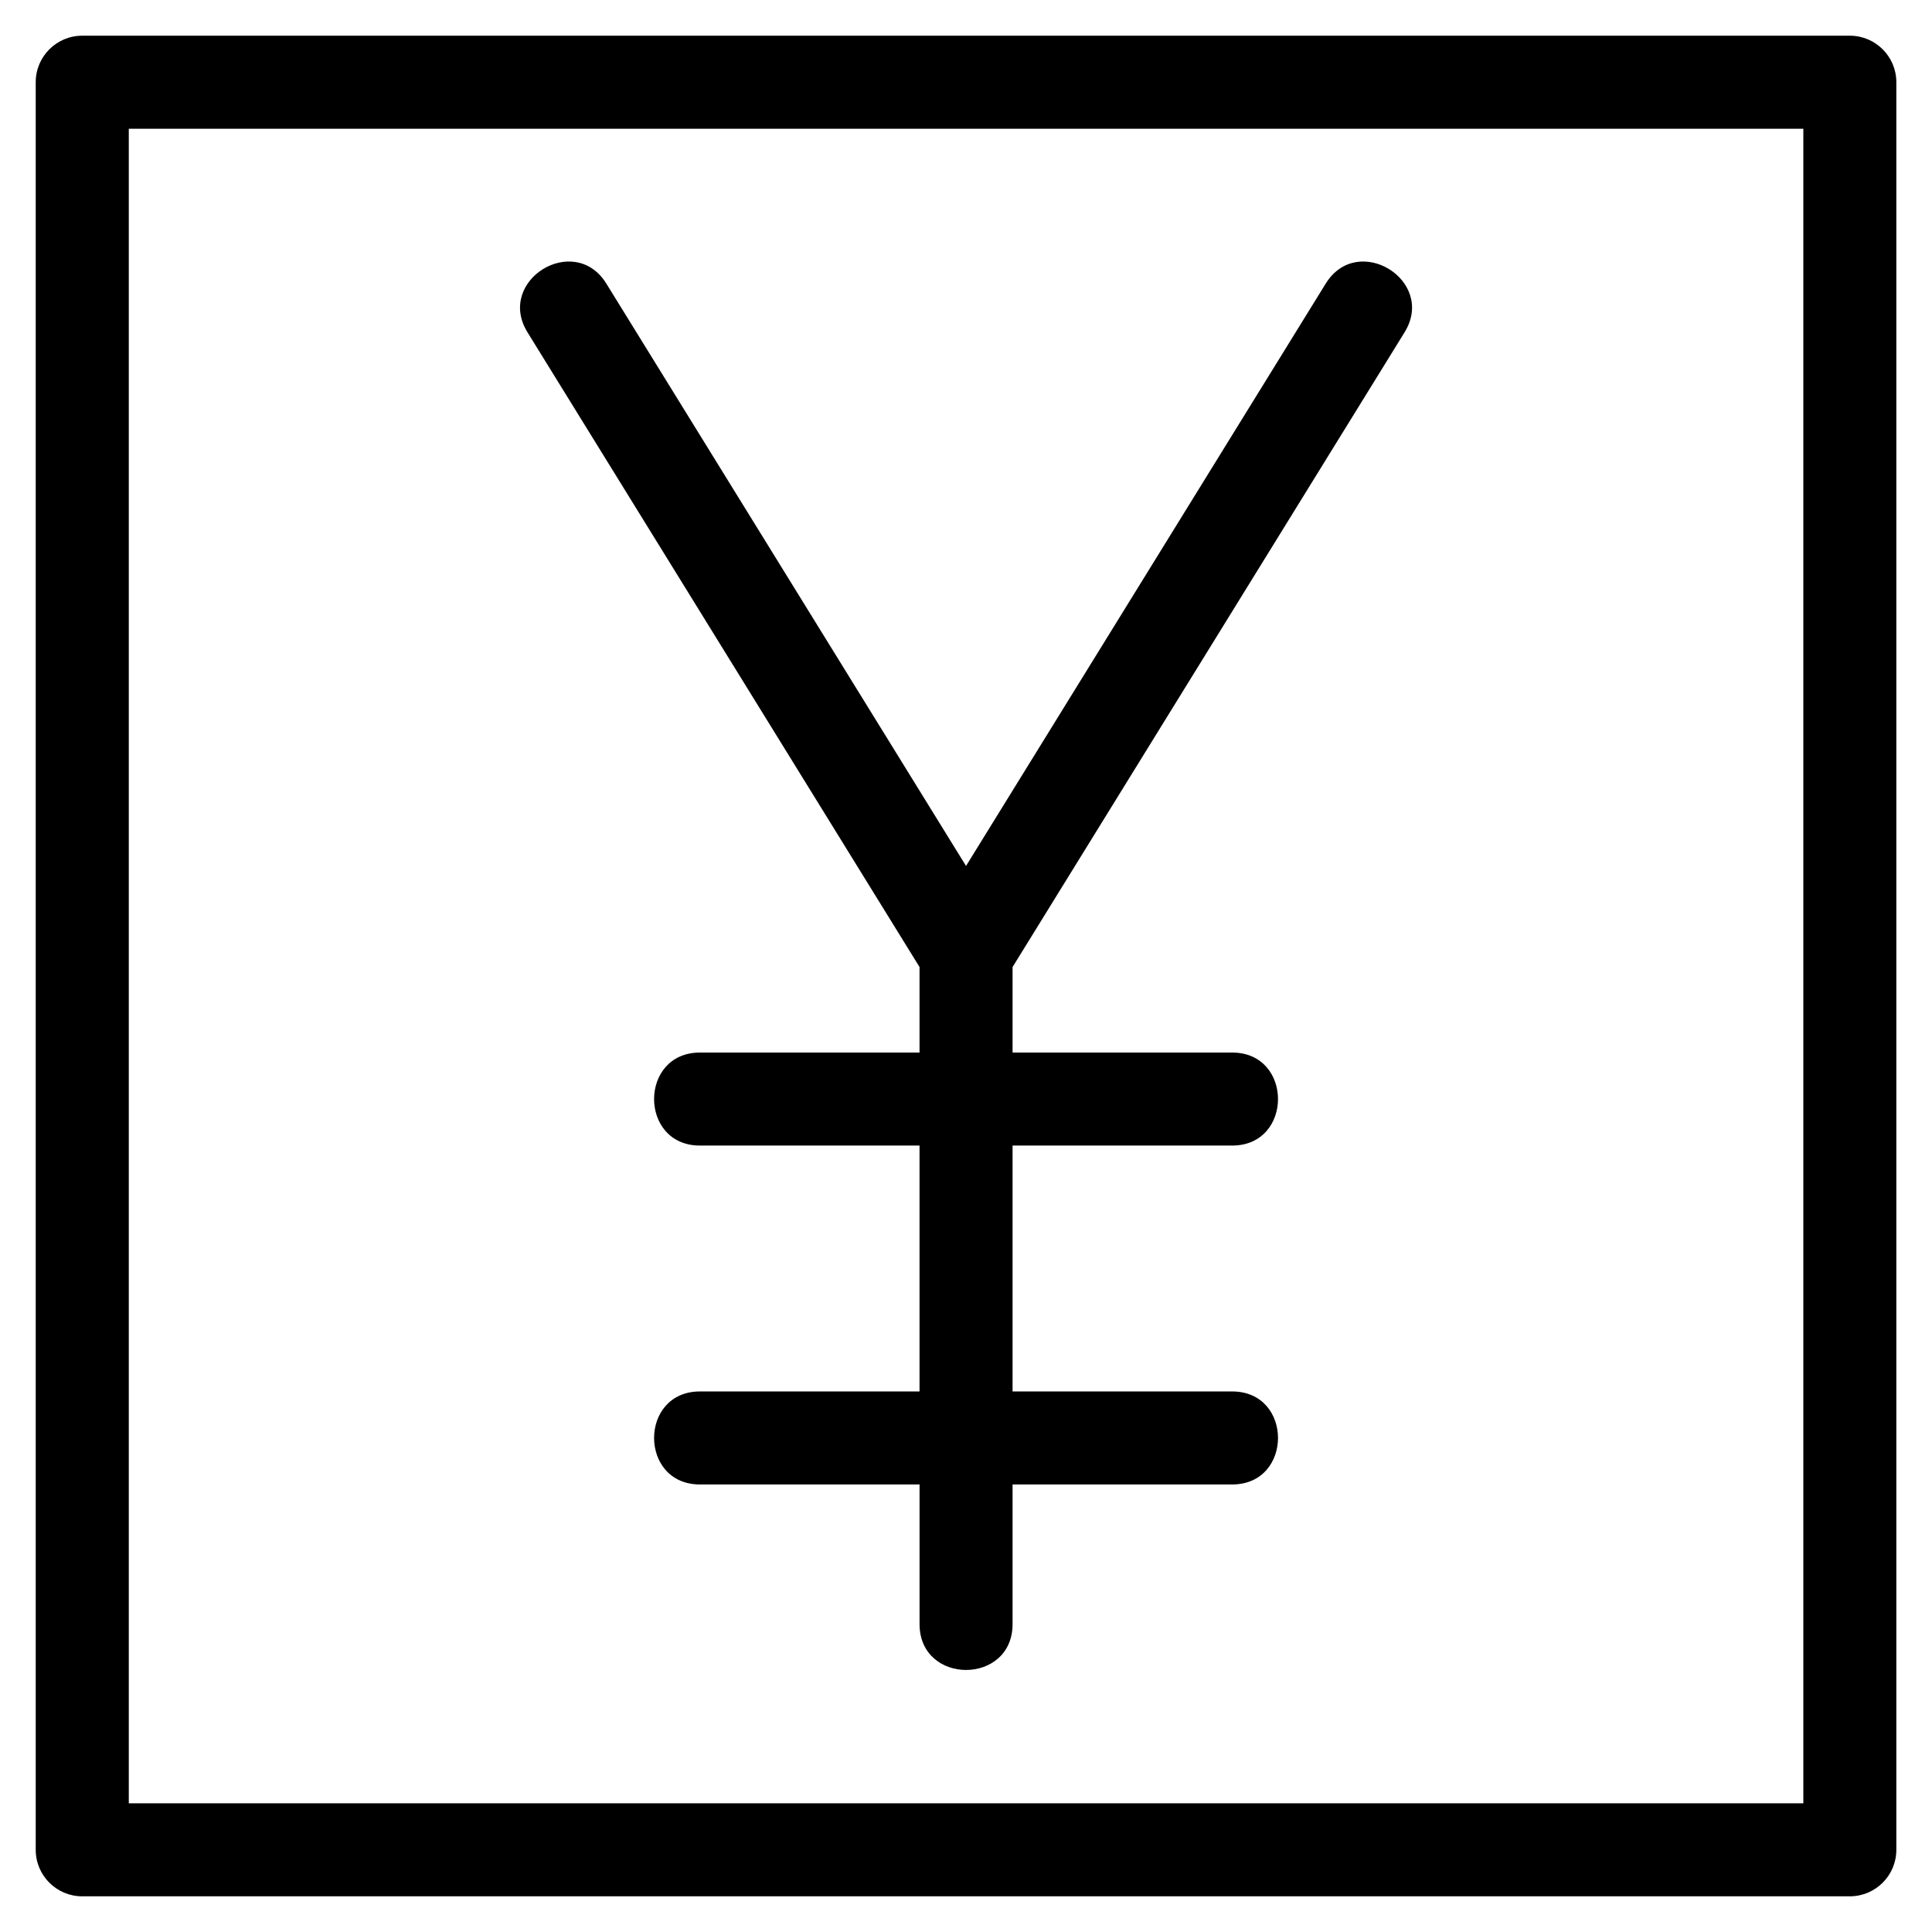 <?xml version="1.0" encoding="UTF-8"?>
<!-- Uploaded to: SVG Repo, www.svgrepo.com, Generator: SVG Repo Mixer Tools -->
<svg fill="#000000" width="800px" height="800px" version="1.1" viewBox="144 144 512 512" xmlns="http://www.w3.org/2000/svg">
 <path d="m165.79 153.46h468.43c6.809 0 12.328 5.523 12.328 12.328v468.43c0 6.809-5.523 12.324-12.328 12.324h-468.43c-6.809 0-12.324-5.516-12.324-12.324v-468.43c0-6.809 5.516-12.328 12.324-12.328zm163.71 383.94c-16.215 0-16.215-24.652 0-24.652h58.184v-65.16h-58.184c-16.215 0-16.215-24.652 0-24.652h58.184v-22.664l-103.89-168.2c-8.473-13.727 12.426-26.633 20.898-12.906l95.316 154.32 95.316-154.32c8.48-13.727 29.379-0.82 20.898 12.906l-103.88 168.2v22.664h58.184c16.211 0 16.211 24.652 0 24.652h-58.184v65.16h58.184c16.211 0 16.211 24.652 0 24.652h-58.184v36.996c0 16.215-24.652 16.215-24.652 0v-36.996zm292.4-359.28h-443.77v443.77h443.77z"/>
</svg>